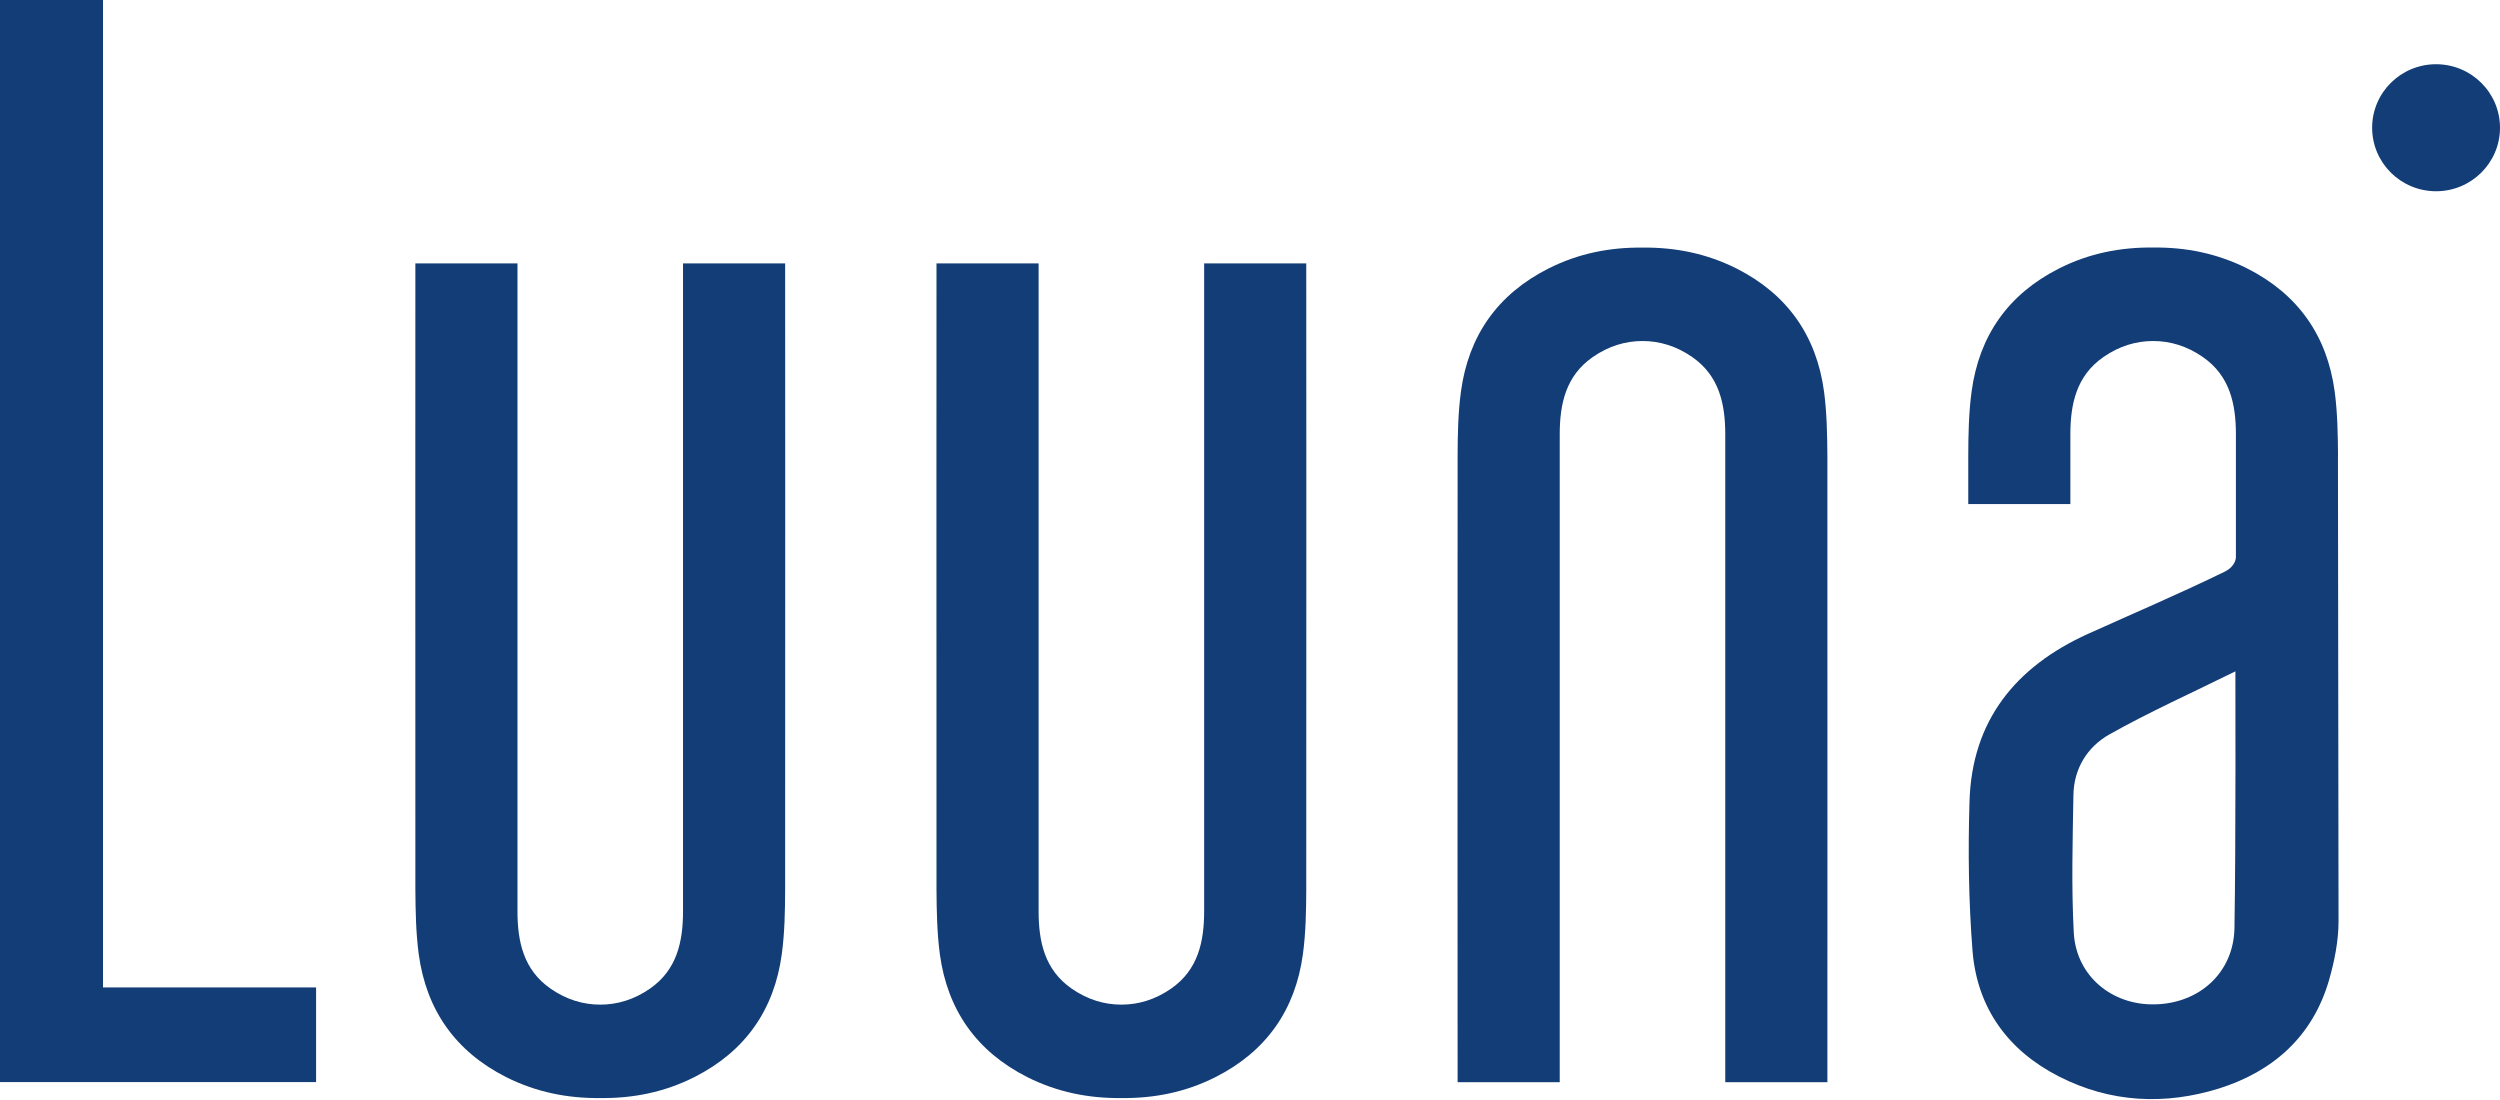 <?xml version="1.0" encoding="UTF-8"?> <svg xmlns="http://www.w3.org/2000/svg" width="275" height="121" viewBox="0 0 275 121" fill="none"><path d="M11.329 108.618H34.77V119.03H0V0H11.329V108.618Z" fill="#123D76"></path><path d="M66.028 120.786C69.62 120.826 73.076 120.15 76.38 118.481C81.973 115.652 85.165 111.09 85.997 104.955C86.317 102.594 86.357 100.186 86.365 97.81C86.389 75.605 86.365 28.977 86.365 28.977H75.132C75.132 28.977 75.132 77.194 75.132 100.234C75.132 103.564 74.476 106.679 71.5 108.746C69.74 109.969 67.892 110.51 66.028 110.51C64.164 110.51 62.316 109.969 60.556 108.746C57.58 106.679 56.923 103.564 56.923 100.234C56.923 77.202 56.923 28.977 56.923 28.977H45.691C45.691 28.977 45.675 75.612 45.691 97.81C45.707 100.186 45.747 102.594 46.059 104.955C46.891 111.082 50.083 115.652 55.675 118.481C58.98 120.142 62.436 120.826 66.028 120.786Z" fill="#123D76"></path><path d="M123.351 120.786C126.943 120.826 130.4 120.15 133.704 118.481C139.296 115.652 142.488 111.09 143.32 104.955C143.64 102.594 143.68 100.186 143.688 97.81C143.712 75.605 143.688 28.977 143.688 28.977H132.456C132.456 28.977 132.456 77.194 132.456 100.234C132.456 103.564 131.8 106.679 128.824 108.746C127.063 109.969 125.215 110.51 123.351 110.51C121.487 110.51 119.639 109.969 117.879 108.746C114.903 106.679 114.247 103.564 114.247 100.234C114.247 77.202 114.247 28.977 114.247 28.977H103.014C103.014 28.977 102.998 75.612 103.014 97.81C103.03 100.186 103.07 102.594 103.382 104.955C104.214 111.082 107.406 115.652 112.999 118.481C116.303 120.142 119.759 120.826 123.351 120.786Z" fill="#123D76"></path><path d="M257.183 50.204C257.167 47.828 257.127 45.42 256.815 43.06C255.983 36.932 252.791 32.362 247.198 29.533C243.894 27.872 240.438 27.188 236.846 27.228C233.254 27.188 229.797 27.864 226.493 29.533C220.901 32.362 217.709 36.924 216.877 43.06C216.557 45.42 216.517 47.828 216.509 50.204C216.509 51.945 216.509 53.709 216.509 55.45H227.741C227.741 52.898 227.741 50.34 227.741 47.788C227.741 44.458 228.397 41.343 231.373 39.276C233.134 38.053 234.982 37.512 236.846 37.512C238.71 37.512 240.558 38.053 242.318 39.276C245.294 41.343 245.95 44.458 245.95 47.788V61.275C245.95 61.275 245.99 62.261 244.694 62.897C239.75 65.305 234.702 67.458 229.685 69.723C221.701 73.34 216.893 79.276 216.645 88.193C216.477 93.677 216.549 99.177 216.981 104.629C217.493 110.875 220.861 115.541 226.477 118.41C232.117 121.295 238.118 121.589 244.078 119.737C250.07 117.853 254.399 113.991 256.191 107.824C256.791 105.733 257.239 103.5 257.239 101.346L257.175 50.204H257.183ZM245.79 102.094C245.702 106.949 241.982 110.359 237.086 110.478C232.333 110.613 228.389 107.371 228.117 102.618C227.845 97.571 227.989 92.509 228.077 87.462C228.117 84.561 229.605 82.161 232.005 80.802C236.398 78.323 241.222 76.161 245.894 73.848C245.894 73.848 245.95 93.049 245.79 102.094Z" fill="#123D76"></path><path d="M267.968 21.037C271.851 21.037 275 17.909 275 14.051C275 10.193 271.851 7.065 267.968 7.065C264.084 7.065 260.935 10.193 260.935 14.051C260.935 17.909 264.084 21.037 267.968 21.037Z" fill="#123D76"></path><path d="M180.674 27.236C177.082 27.196 173.626 27.872 170.322 29.541C164.73 32.37 161.537 36.932 160.705 43.068C160.385 45.428 160.345 47.836 160.337 50.212C160.313 72.418 160.337 119.045 160.337 119.045H171.57C171.57 119.045 171.57 70.828 171.57 47.788C171.57 44.458 172.226 41.343 175.202 39.276C176.962 38.053 178.81 37.512 180.674 37.512C182.539 37.512 184.387 38.053 186.147 39.276C189.123 41.343 189.779 44.458 189.779 47.788C189.779 70.82 189.779 119.045 189.779 119.045H201.012C201.012 119.045 201.028 72.41 201.012 50.212C200.996 47.836 200.956 45.428 200.644 43.068C199.812 36.94 196.619 32.37 191.027 29.541C187.723 27.88 184.267 27.196 180.674 27.236Z" fill="#123D76"></path></svg> 